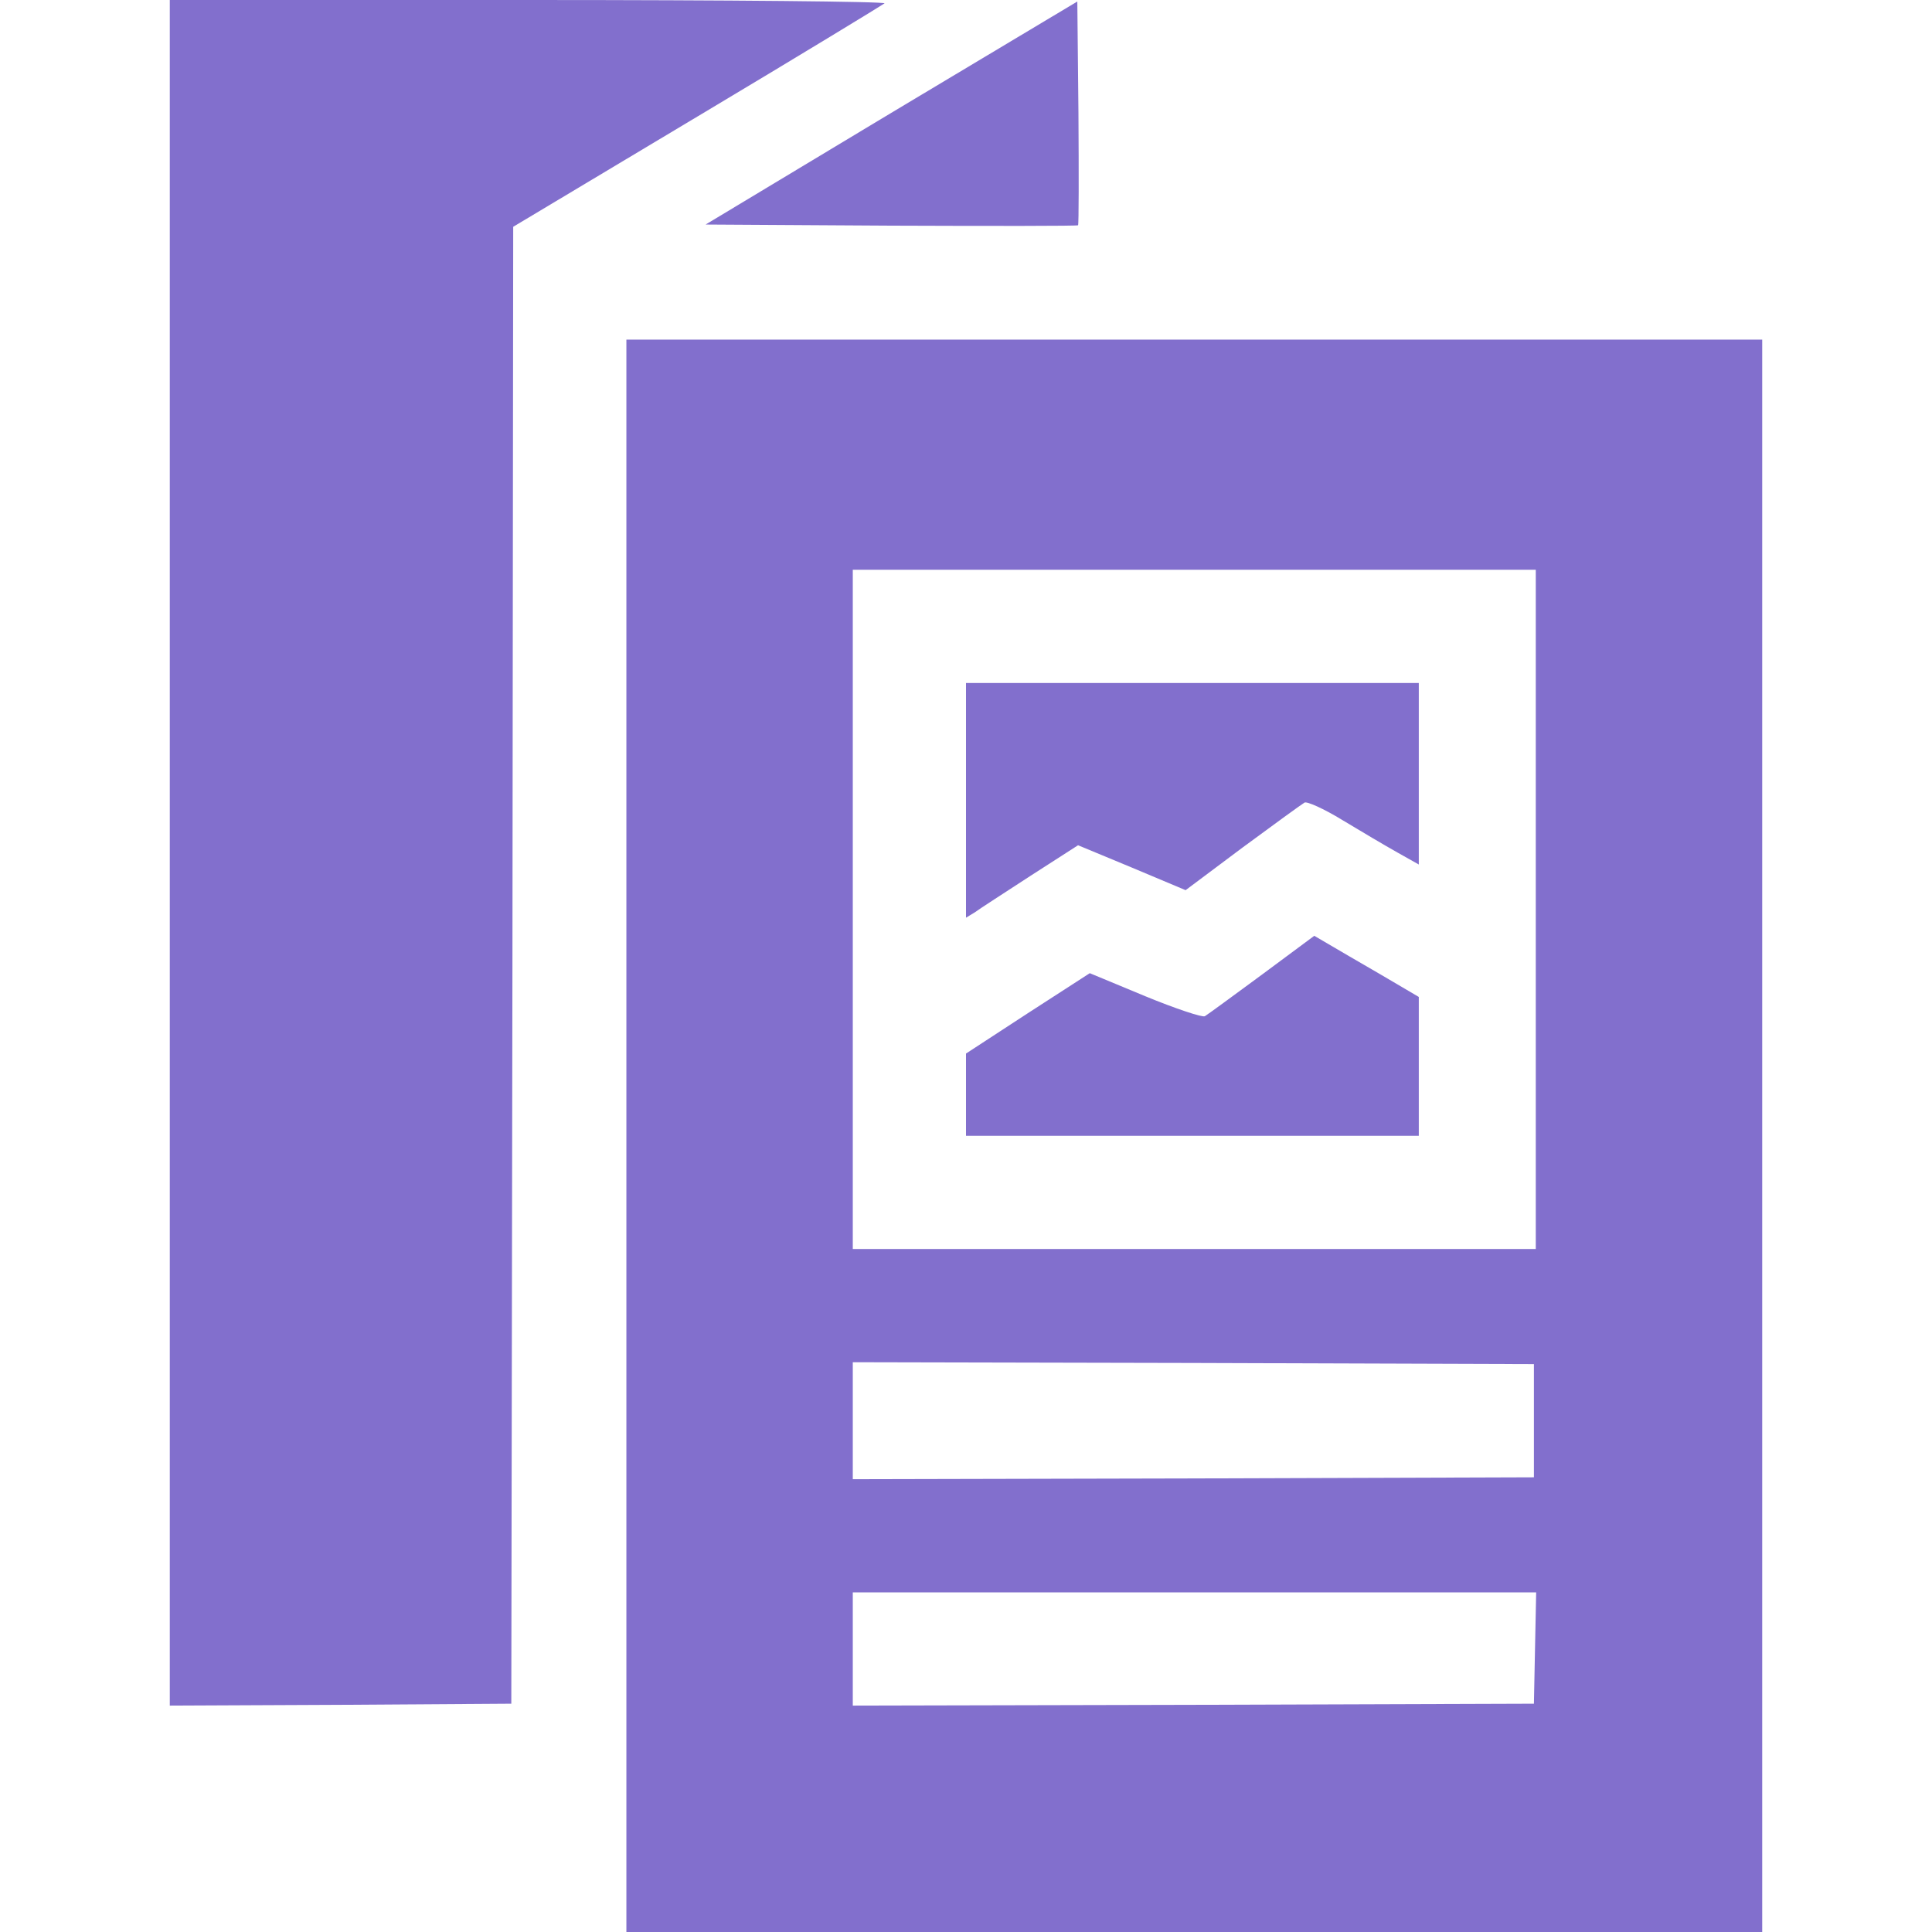<svg width="60" height="60" viewBox="0 0 60 60" fill="none" xmlns="http://www.w3.org/2000/svg">
<path d="M5.273 26.484V52.969L10.582 52.945L15.879 52.91L15.914 29.977L15.938 7.043L21.656 3.621C24.797 1.746 27.41 0.152 27.469 0.105C27.539 0.047 22.652 0 16.43 0H5.273V26.484Z" fill="#826FCD"/>
<path d="M27.68 3.504L21.914 6.973L27.68 7.008C30.844 7.02 33.457 7.02 33.48 6.996C33.504 6.973 33.504 5.391 33.492 3.504L33.457 0.047L27.68 3.504Z" fill="#826FCD"/>
<path d="M19.453 35.273V60H37.09H54.727V35.273V10.547H37.09H19.453V35.273ZM47.695 28.242V38.789H37.09H26.484V28.242V17.695H37.09H47.695V28.242ZM47.637 44.121V45.879L37.066 45.914L26.484 45.938V44.121V42.305L37.066 42.328L47.637 42.363V44.121ZM47.672 51.176L47.637 52.91L37.066 52.945L26.484 52.969V51.211V49.453H37.09H47.707L47.672 51.176Z" fill="#826FCD"/>
<path d="M30 24.855V28.5L30.27 28.336C30.41 28.23 31.195 27.727 32.004 27.199L33.48 26.25L35.145 26.941L36.82 27.645L38.59 26.32C39.574 25.594 40.43 24.973 40.512 24.926C40.582 24.879 41.109 25.113 41.684 25.465C42.246 25.805 43.02 26.262 43.395 26.473L44.062 26.848V24.035V21.211H37.031H30V24.855Z" fill="#826FCD"/>
<path d="M39.188 30.27C38.297 30.926 37.5 31.512 37.418 31.559C37.348 31.605 36.504 31.324 35.566 30.938L33.844 30.223L31.922 31.465L30 32.719V33.996V35.273H37.031H44.062V33.117V30.961L42.867 30.258C42.199 29.871 41.473 29.449 41.238 29.309L40.816 29.062L39.188 30.27Z" fill="#826FCD"/>
</svg>
